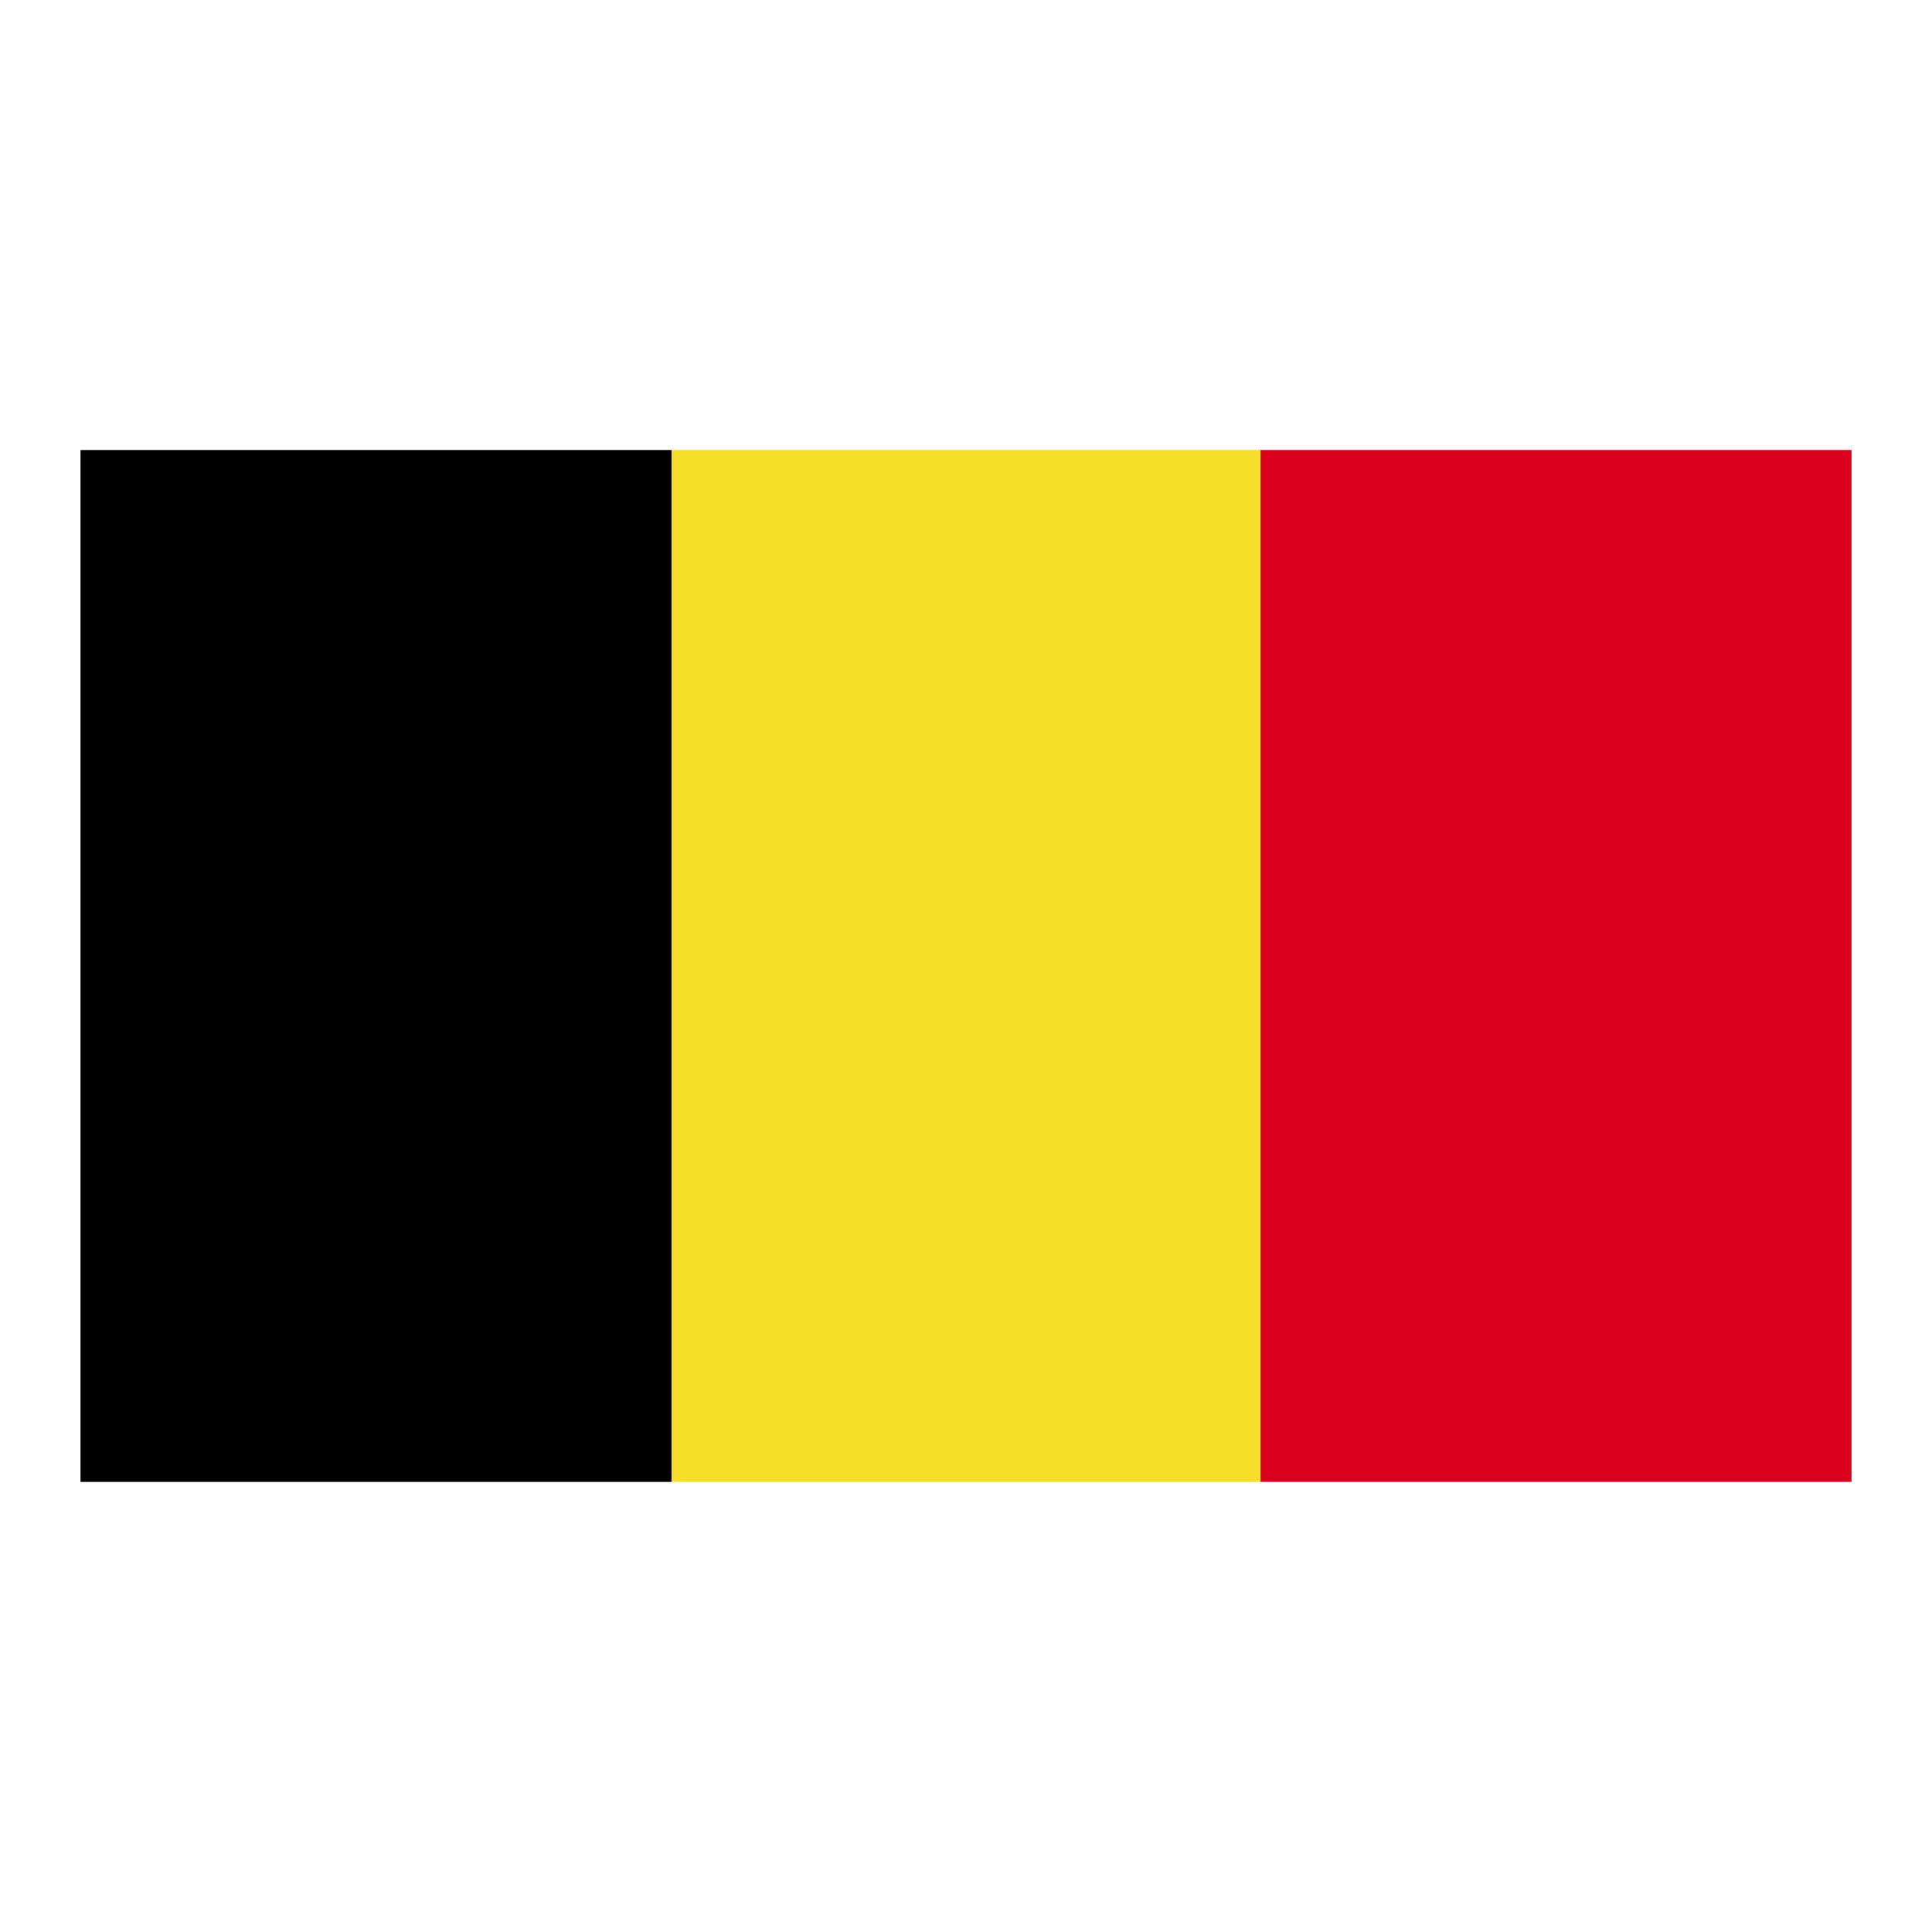 <svg width="24" height="24" viewBox="0 0 24 24" fill="none" xmlns="http://www.w3.org/2000/svg">
<path d="M1 5.59H8.342V18.409H1V5.59Z" fill="black"/>
<path d="M8.342 5.59H15.658V18.409H8.342V5.59Z" fill="#F7DE29"/>
<path d="M15.658 5.59H23V18.409H15.658V5.59Z" fill="#DA001E"/>
</svg>
